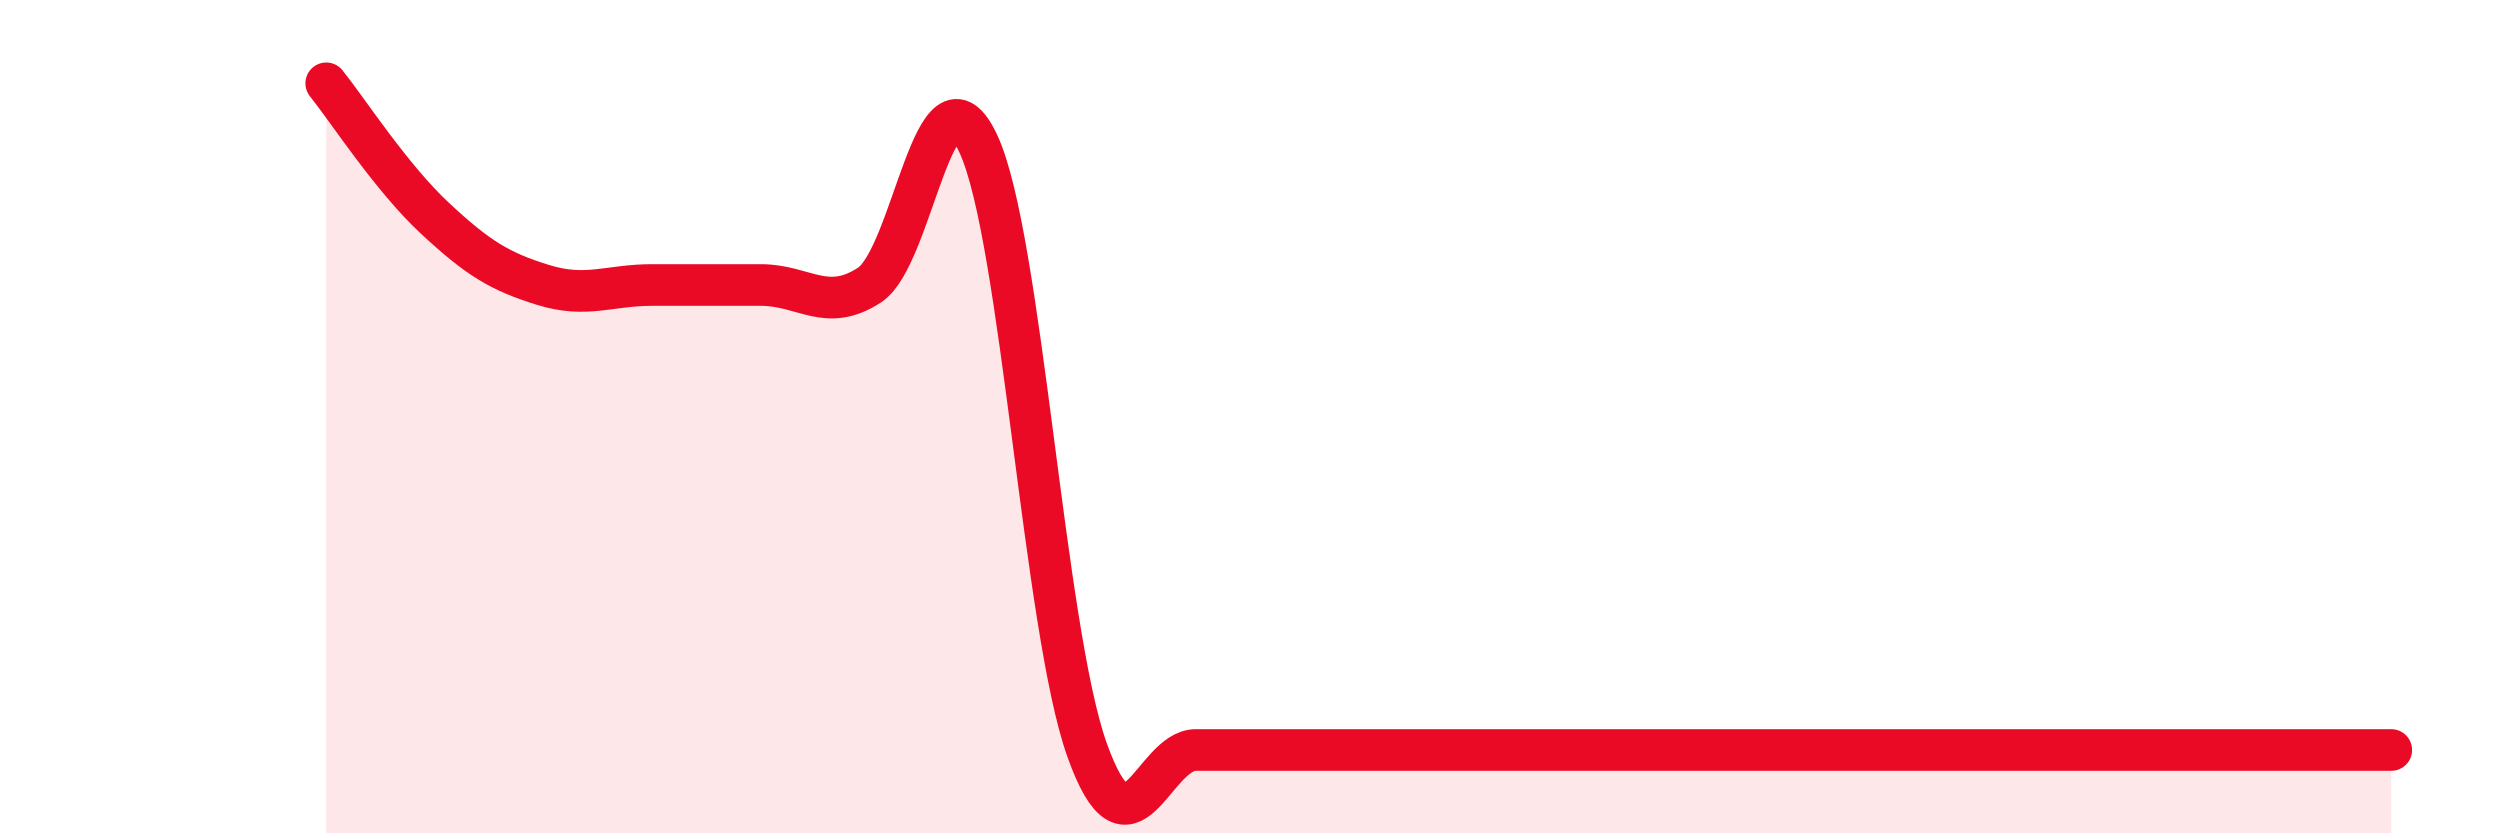 
    <svg width="60" height="20" viewBox="0 0 60 20" xmlns="http://www.w3.org/2000/svg">
      <path
        d="M 7.83,2 C 8.35,2.65 9.39,4.26 10.43,5.23 C 11.47,6.2 12,6.52 13.04,6.84 C 14.08,7.16 14.61,6.84 15.65,6.84 C 16.69,6.84 17.22,6.84 18.26,6.84 C 19.3,6.84 19.83,7.52 20.87,6.84 C 21.91,6.16 22.44,1.22 23.48,3.45 C 24.52,5.68 25.05,15.09 26.09,18 C 27.13,20.91 27.66,18 28.7,18 C 29.74,18 30.26,18 31.3,18 C 32.34,18 32.87,18 33.91,18 C 34.95,18 35.48,18 36.52,18 C 37.56,18 38.09,18 39.13,18 C 40.17,18 40.7,18 41.74,18 C 42.78,18 43.31,18 44.35,18 C 45.39,18 45.92,18 46.96,18 C 48,18 48.53,18 49.57,18 C 50.61,18 51.13,18 52.17,18 C 53.21,18 53.74,18 54.78,18 C 55.82,18 56.87,18 57.39,18L57.39 20L7.83 20Z"
        fill="#EB0A25"
        opacity="0.1"
        stroke-linecap="round"
        stroke-linejoin="round"
      />
      <path
        d="M 7.83,2 C 8.35,2.65 9.39,4.26 10.43,5.23 C 11.47,6.2 12,6.52 13.04,6.84 C 14.08,7.16 14.61,6.84 15.65,6.84 C 16.69,6.84 17.22,6.84 18.26,6.84 C 19.3,6.84 19.83,7.52 20.87,6.84 C 21.91,6.16 22.44,1.22 23.48,3.45 C 24.52,5.68 25.05,15.09 26.09,18 C 27.13,20.91 27.66,18 28.7,18 C 29.74,18 30.26,18 31.3,18 C 32.34,18 32.87,18 33.91,18 C 34.95,18 35.48,18 36.52,18 C 37.56,18 38.09,18 39.13,18 C 40.17,18 40.7,18 41.74,18 C 42.78,18 43.31,18 44.35,18 C 45.39,18 45.92,18 46.96,18 C 48,18 48.53,18 49.57,18 C 50.61,18 51.13,18 52.17,18 C 53.21,18 53.74,18 54.78,18 C 55.82,18 56.87,18 57.39,18"
        stroke="#EB0A25"
        stroke-width="1"
        fill="none"
        stroke-linecap="round"
        stroke-linejoin="round"
      />
    </svg>
  